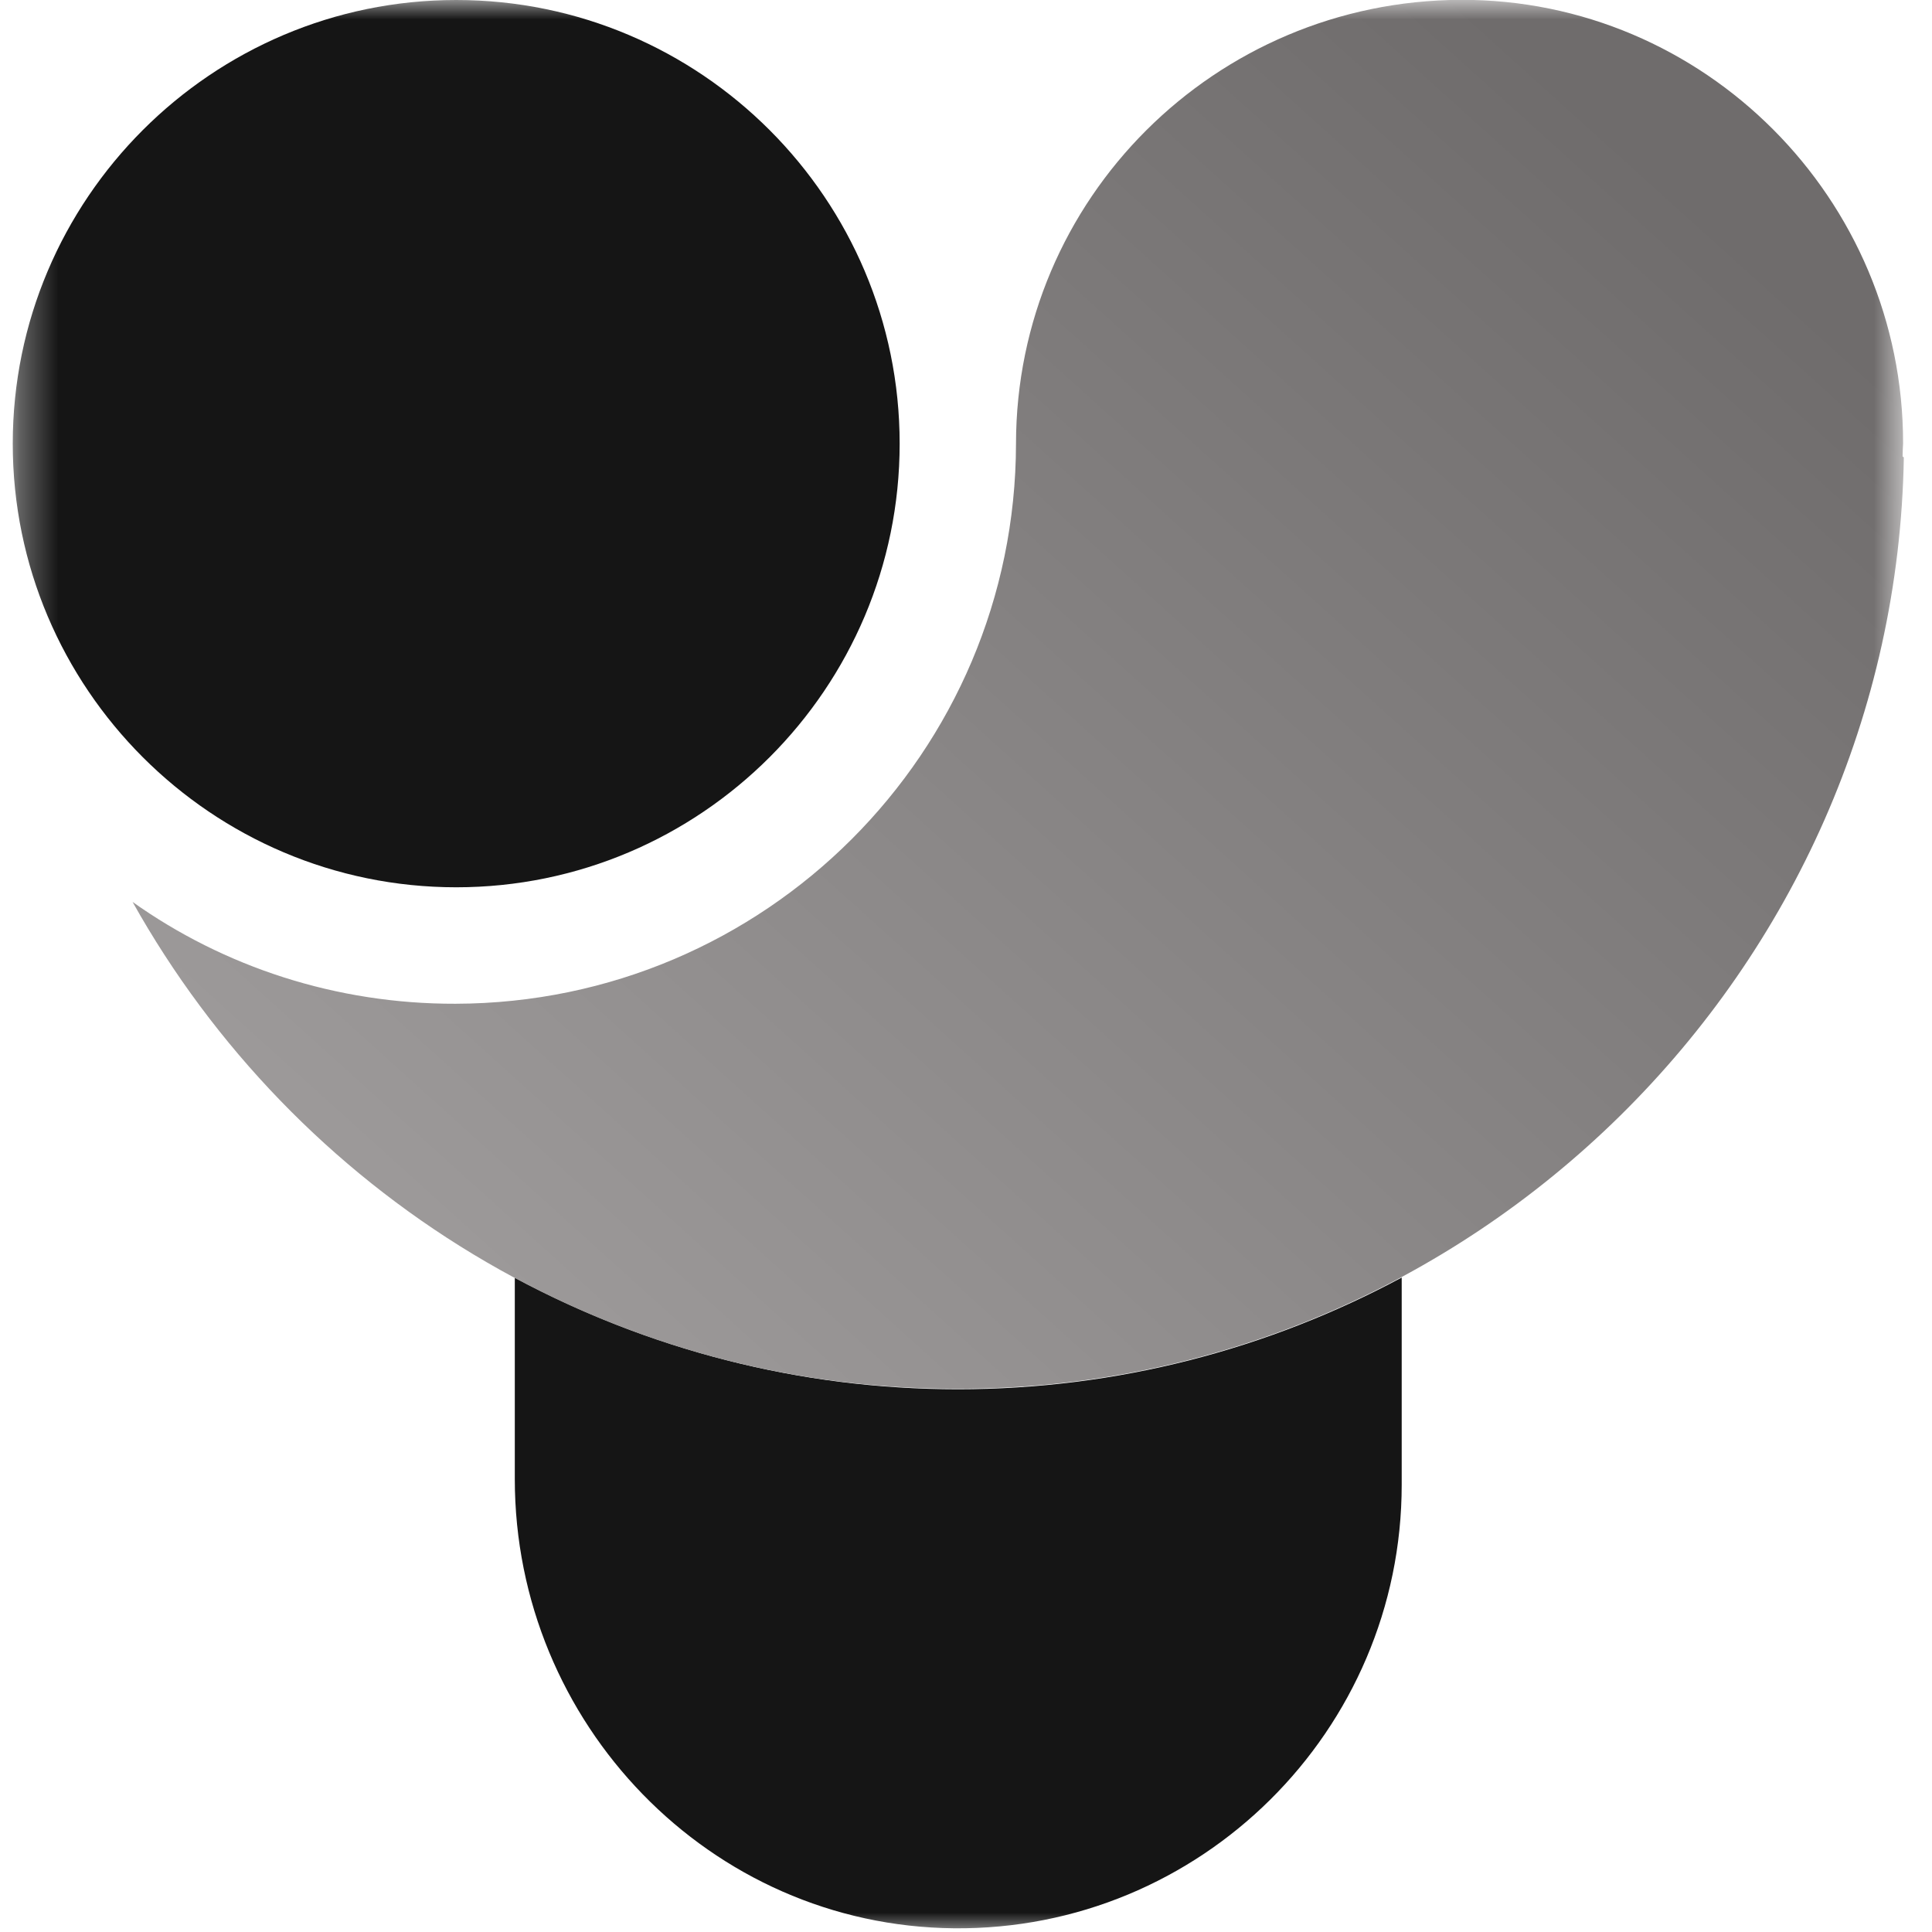 <svg width="50" height="50" viewBox="0 0 50 50" fill="none" xmlns="http://www.w3.org/2000/svg">
<g style="mix-blend-mode:luminosity">
<mask id="mask0_1682_4212" style="mask-type:luminance" maskUnits="userSpaceOnUse" x="0" y="0" width="50" height="50">
<path d="M49.354 0H0.33V50H49.354V0Z" fill="white"/>
</mask>
<g mask="url(#mask0_1682_4212)">
<path d="M11.807 0C5.478 0 0.33 5.151 0.33 11.482C0.33 17.812 5.478 22.963 11.807 22.963C18.135 22.963 23.283 17.812 23.283 11.482C23.283 5.151 18.135 0 11.807 0Z" fill="#151515"/>
<path d="M24.792 35.954C20.658 35.954 16.752 34.906 13.323 33.068V38.277C13.323 44.598 18.369 49.843 24.687 49.904C31.067 49.966 36.276 44.792 36.276 38.423V33.063C32.844 34.906 28.932 35.954 24.792 35.954Z" fill="#151515"/>
<path d="M26.294 11.483C26.282 19.471 19.801 25.957 11.789 25.977C8.698 25.985 5.797 25.022 3.431 23.342C7.626 30.843 15.63 35.959 24.783 35.941C38.078 35.951 49.049 25.122 49.271 11.839L49.239 11.811C49.252 11.48 49.236 11.751 49.252 11.48C49.259 5.145 44.103 -0.026 37.801 -0.004C31.44 0.021 26.3 5.148 26.294 11.483Z" fill="url(#paint0_linear_1682_4212)"/>
</g>
</g>
<defs>
<linearGradient id="paint0_linear_1682_4212" x1="14.212" y1="35.535" x2="42.628" y2="4.069" gradientUnits="userSpaceOnUse">
<stop stop-color="#9D9A9A"/>
<stop offset="1" stop-color="#6F6C6C"/>
</linearGradient>
</defs>
</svg>
